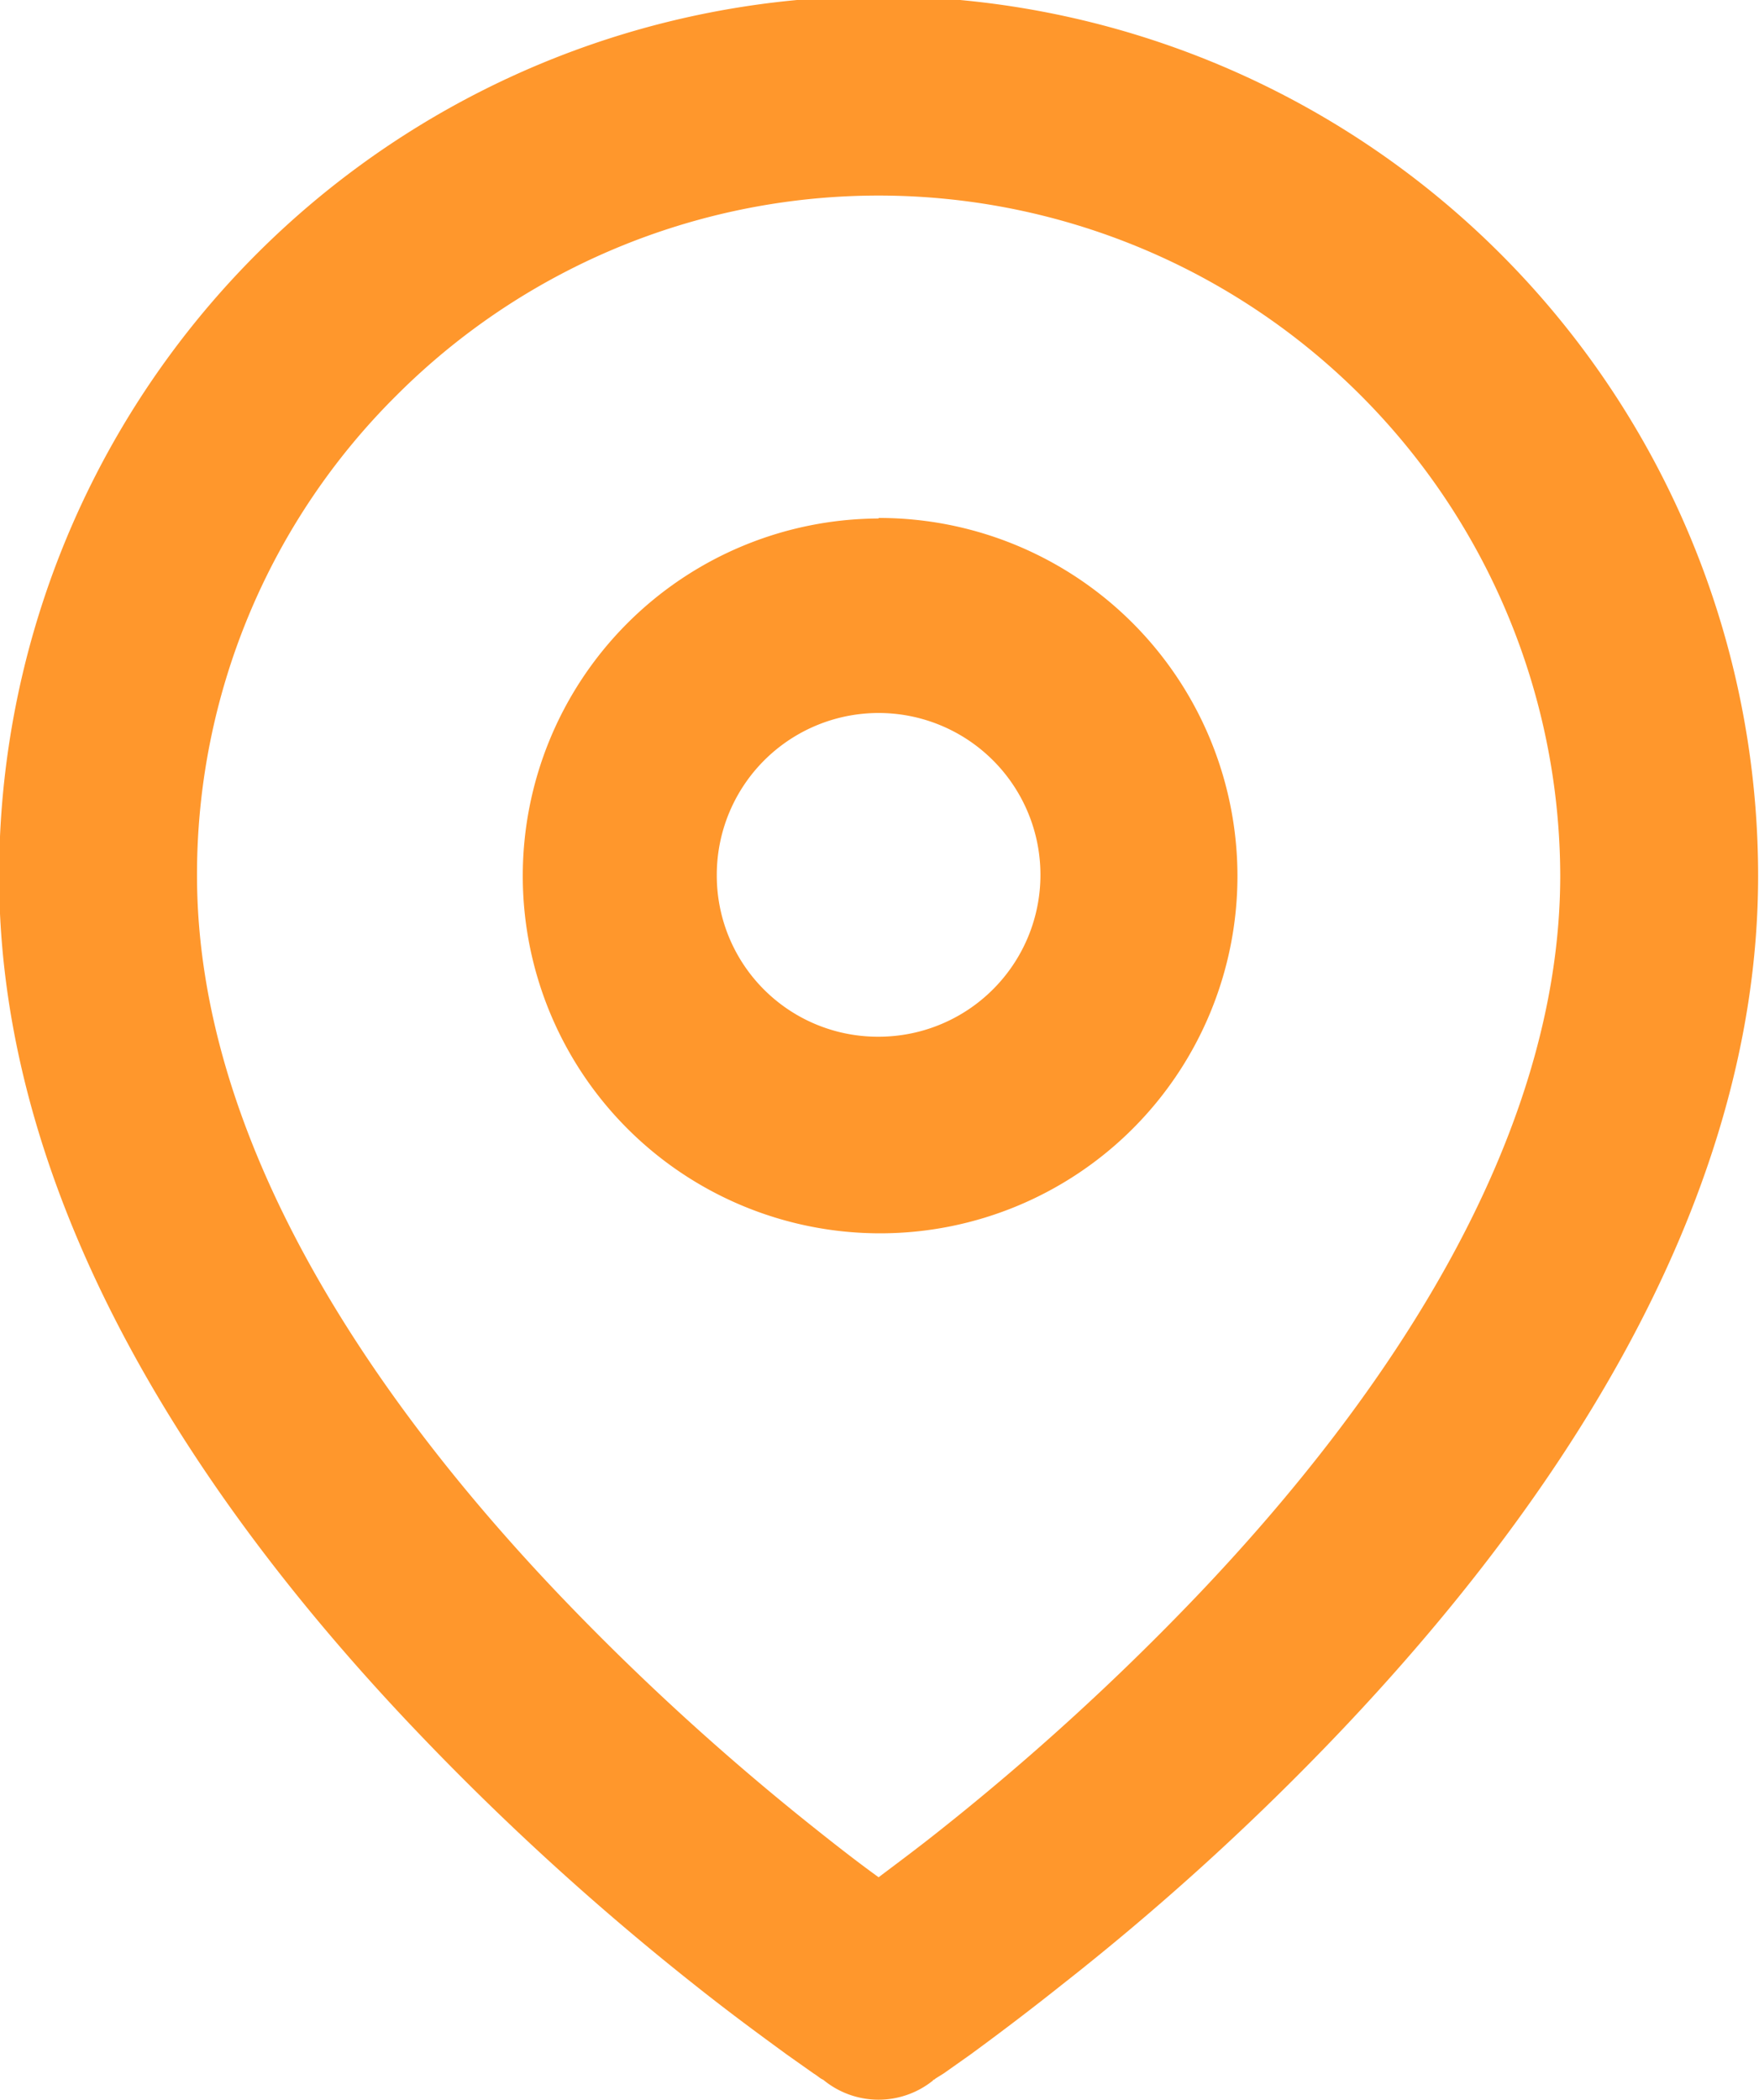 <svg xmlns="http://www.w3.org/2000/svg" width="20" height="23.875" viewBox="0 0 20 23.875">
  <defs>
    <style>
      .cls-1 {
        fill: #ff972c;
        fill-rule: evenodd;
      }
    </style>
  </defs>
  <path id="location.svg" class="cls-1" d="M1205.51,122.493a7.75,7.75,0,0,1,13.23,5.458c0,2.987-1.95,5.905-4.13,8.19a28.817,28.817,0,0,1-2.93,2.671c-0.26.207-.5,0.384-0.69,0.528-0.2-.144-0.43-0.321-0.69-0.528a28.817,28.817,0,0,1-2.93-2.671c-2.18-2.285-4.13-5.2-4.13-8.19A7.673,7.673,0,0,1,1205.51,122.493Zm6.1,19.149v0l0.01,0,0.02-.016,0.09-.056,0.3-.212c0.25-.183.61-0.451,1.04-0.793a29.552,29.552,0,0,0,3.17-2.882c2.26-2.378,4.75-5.841,4.75-9.726a10,10,0,0,0-20,0c0,3.885,2.48,7.348,4.75,9.726a30.574,30.574,0,0,0,3.16,2.882c0.43,0.342.8,0.61,1.05,0.793l0.3,0.212c0.04,0.024.06,0.043,0.08,0.056a0.31,0.31,0,0,0,.03.016,0.987,0.987,0,0,0,1.25.007m-2.46-13.692a1.84,1.84,0,1,1,1.84,1.828A1.831,1.831,0,0,1,1209.15,127.951Zm1.84-4.063a4.063,4.063,0,1,0,4.08,4.063A4.074,4.074,0,0,0,1210.99,123.888Z" transform="translate(-1201 -118)"/>
</svg>

